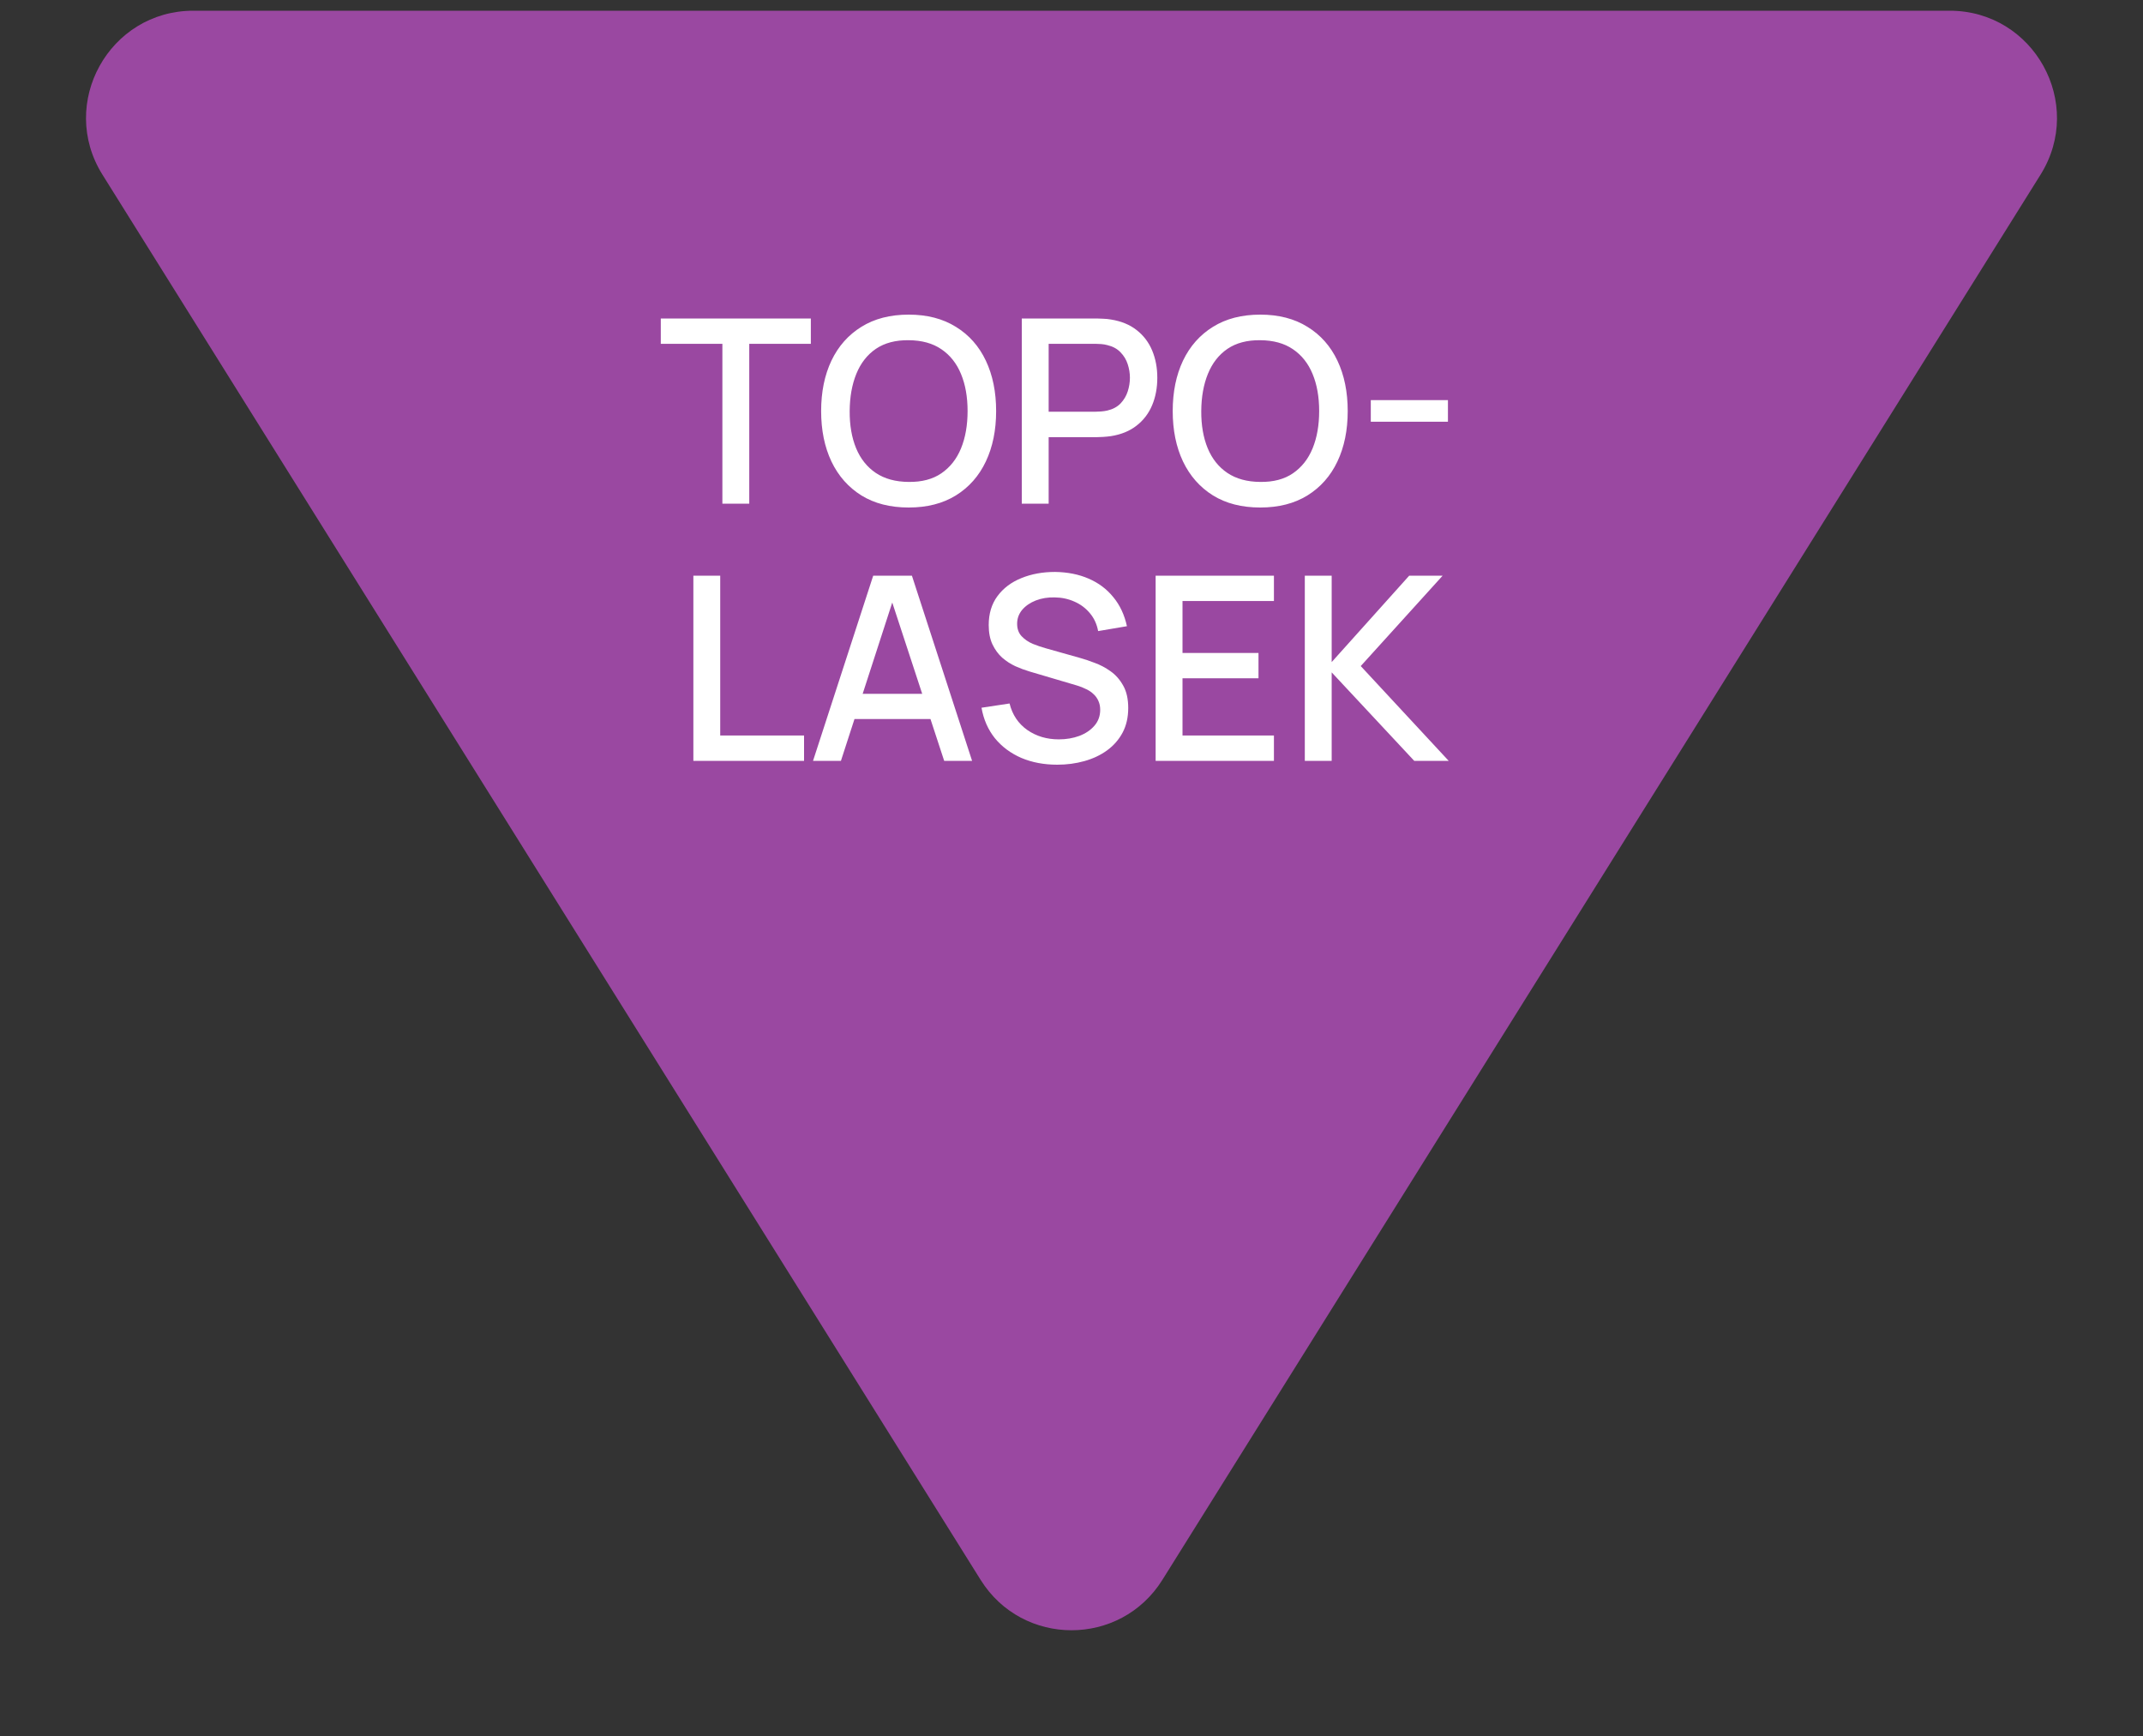 <svg width="100" height="81" viewBox="0 0 100 81" fill="none" xmlns="http://www.w3.org/2000/svg">
<rect x="0" y="0" width="100" height="81" fill="#333333" stroke="none"/>
<path d="M54.24 73.716L95.219 8.15C97.3 4.82 94.906 0.5 90.979 0.5H9.021C5.094 0.5 2.7 4.82 4.781 8.15L45.76 73.716C47.718 76.849 52.282 76.849 54.24 73.716Z" fill="#9A48A1"/>
<path d="M33.709 23.5V16.042H30.835V14.86H37.837V16.042H34.963V23.5H33.709ZM42.403 23.68C41.539 23.68 40.803 23.492 40.195 23.116C39.587 22.736 39.121 22.208 38.797 21.532C38.477 20.856 38.317 20.072 38.317 19.18C38.317 18.288 38.477 17.504 38.797 16.828C39.121 16.152 39.587 15.626 40.195 15.25C40.803 14.87 41.539 14.68 42.403 14.68C43.263 14.68 43.997 14.87 44.605 15.25C45.217 15.626 45.683 16.152 46.003 16.828C46.323 17.504 46.483 18.288 46.483 19.18C46.483 20.072 46.323 20.856 46.003 21.532C45.683 22.208 45.217 22.736 44.605 23.116C43.997 23.492 43.263 23.68 42.403 23.68ZM42.403 22.486C43.015 22.494 43.523 22.36 43.927 22.084C44.335 21.804 44.641 21.416 44.845 20.92C45.049 20.42 45.151 19.84 45.151 19.18C45.151 18.52 45.049 17.944 44.845 17.452C44.641 16.956 44.335 16.57 43.927 16.294C43.523 16.018 43.015 15.878 42.403 15.874C41.791 15.866 41.281 16 40.873 16.276C40.469 16.552 40.165 16.94 39.961 17.44C39.757 17.94 39.653 18.52 39.649 19.18C39.645 19.84 39.745 20.418 39.949 20.914C40.153 21.406 40.459 21.79 40.867 22.066C41.279 22.342 41.791 22.482 42.403 22.486ZM47.68 23.5V14.86H51.172C51.256 14.86 51.36 14.864 51.484 14.872C51.608 14.876 51.726 14.888 51.838 14.908C52.318 14.984 52.718 15.148 53.038 15.4C53.362 15.652 53.604 15.97 53.764 16.354C53.924 16.738 54.004 17.162 54.004 17.626C54.004 18.094 53.924 18.52 53.764 18.904C53.604 19.288 53.362 19.606 53.038 19.858C52.718 20.11 52.318 20.274 51.838 20.35C51.726 20.366 51.606 20.378 51.478 20.386C51.354 20.394 51.252 20.398 51.172 20.398H48.934V23.5H47.68ZM48.934 19.21H51.124C51.204 19.21 51.292 19.206 51.388 19.198C51.488 19.19 51.582 19.176 51.67 19.156C51.926 19.096 52.132 18.986 52.288 18.826C52.444 18.662 52.556 18.474 52.624 18.262C52.692 18.05 52.726 17.838 52.726 17.626C52.726 17.414 52.692 17.204 52.624 16.996C52.556 16.784 52.444 16.598 52.288 16.438C52.132 16.274 51.926 16.162 51.67 16.102C51.582 16.078 51.488 16.062 51.388 16.054C51.292 16.046 51.204 16.042 51.124 16.042H48.934V19.21ZM58.809 23.68C57.945 23.68 57.209 23.492 56.601 23.116C55.993 22.736 55.527 22.208 55.203 21.532C54.883 20.856 54.723 20.072 54.723 19.18C54.723 18.288 54.883 17.504 55.203 16.828C55.527 16.152 55.993 15.626 56.601 15.25C57.209 14.87 57.945 14.68 58.809 14.68C59.669 14.68 60.403 14.87 61.011 15.25C61.623 15.626 62.089 16.152 62.409 16.828C62.729 17.504 62.889 18.288 62.889 19.18C62.889 20.072 62.729 20.856 62.409 21.532C62.089 22.208 61.623 22.736 61.011 23.116C60.403 23.492 59.669 23.68 58.809 23.68ZM58.809 22.486C59.421 22.494 59.929 22.36 60.333 22.084C60.741 21.804 61.047 21.416 61.251 20.92C61.455 20.42 61.557 19.84 61.557 19.18C61.557 18.52 61.455 17.944 61.251 17.452C61.047 16.956 60.741 16.57 60.333 16.294C59.929 16.018 59.421 15.878 58.809 15.874C58.197 15.866 57.687 16 57.279 16.276C56.875 16.552 56.571 16.94 56.367 17.44C56.163 17.94 56.059 18.52 56.055 19.18C56.051 19.84 56.151 20.418 56.355 20.914C56.559 21.406 56.865 21.79 57.273 22.066C57.685 22.342 58.197 22.482 58.809 22.486ZM63.966 19.678V18.67H67.566V19.678H63.966ZM32.355 35.5V26.86H33.608V34.318H37.52V35.5H32.355ZM37.939 35.5L40.747 26.86H42.553L45.361 35.5H44.059L41.473 27.616H41.797L39.241 35.5H37.939ZM39.397 33.55V32.374H43.909V33.55H39.397ZM49.335 35.68C48.715 35.68 48.155 35.574 47.655 35.362C47.159 35.146 46.749 34.84 46.425 34.444C46.105 34.044 45.897 33.57 45.801 33.022L47.109 32.824C47.241 33.352 47.517 33.764 47.937 34.06C48.357 34.352 48.847 34.498 49.407 34.498C49.755 34.498 50.075 34.444 50.367 34.336C50.659 34.224 50.893 34.066 51.069 33.862C51.249 33.654 51.339 33.406 51.339 33.118C51.339 32.962 51.311 32.824 51.255 32.704C51.203 32.584 51.129 32.48 51.033 32.392C50.941 32.3 50.827 32.222 50.691 32.158C50.559 32.09 50.413 32.032 50.253 31.984L48.039 31.33C47.823 31.266 47.603 31.184 47.379 31.084C47.155 30.98 46.949 30.846 46.761 30.682C46.577 30.514 46.427 30.308 46.311 30.064C46.195 29.816 46.137 29.516 46.137 29.164C46.137 28.632 46.273 28.182 46.545 27.814C46.821 27.442 47.193 27.162 47.661 26.974C48.129 26.782 48.653 26.686 49.233 26.686C49.817 26.694 50.339 26.798 50.799 26.998C51.263 27.198 51.647 27.486 51.951 27.862C52.259 28.234 52.471 28.686 52.587 29.218L51.243 29.446C51.183 29.122 51.055 28.844 50.859 28.612C50.663 28.376 50.423 28.196 50.139 28.072C49.855 27.944 49.547 27.878 49.215 27.874C48.895 27.866 48.601 27.914 48.333 28.018C48.069 28.122 47.857 28.268 47.697 28.456C47.541 28.644 47.463 28.86 47.463 29.104C47.463 29.344 47.533 29.538 47.673 29.686C47.813 29.834 47.985 29.952 48.189 30.04C48.397 30.124 48.603 30.194 48.807 30.25L50.403 30.7C50.603 30.756 50.829 30.832 51.081 30.928C51.337 31.02 51.583 31.15 51.819 31.318C52.059 31.486 52.257 31.71 52.413 31.99C52.569 32.266 52.647 32.614 52.647 33.034C52.647 33.47 52.559 33.854 52.383 34.186C52.207 34.514 51.965 34.79 51.657 35.014C51.353 35.234 51.001 35.4 50.601 35.512C50.201 35.624 49.779 35.68 49.335 35.68ZM53.926 35.5V26.86H59.446V28.042H55.18V30.466H58.726V31.648H55.18V34.318H59.446V35.5H53.926ZM60.887 35.5V26.86H62.141V30.892L65.759 26.86H67.319L63.497 31.078L67.601 35.5H65.993L62.141 31.372V35.5H60.887Z" fill="white"/>
</svg>

